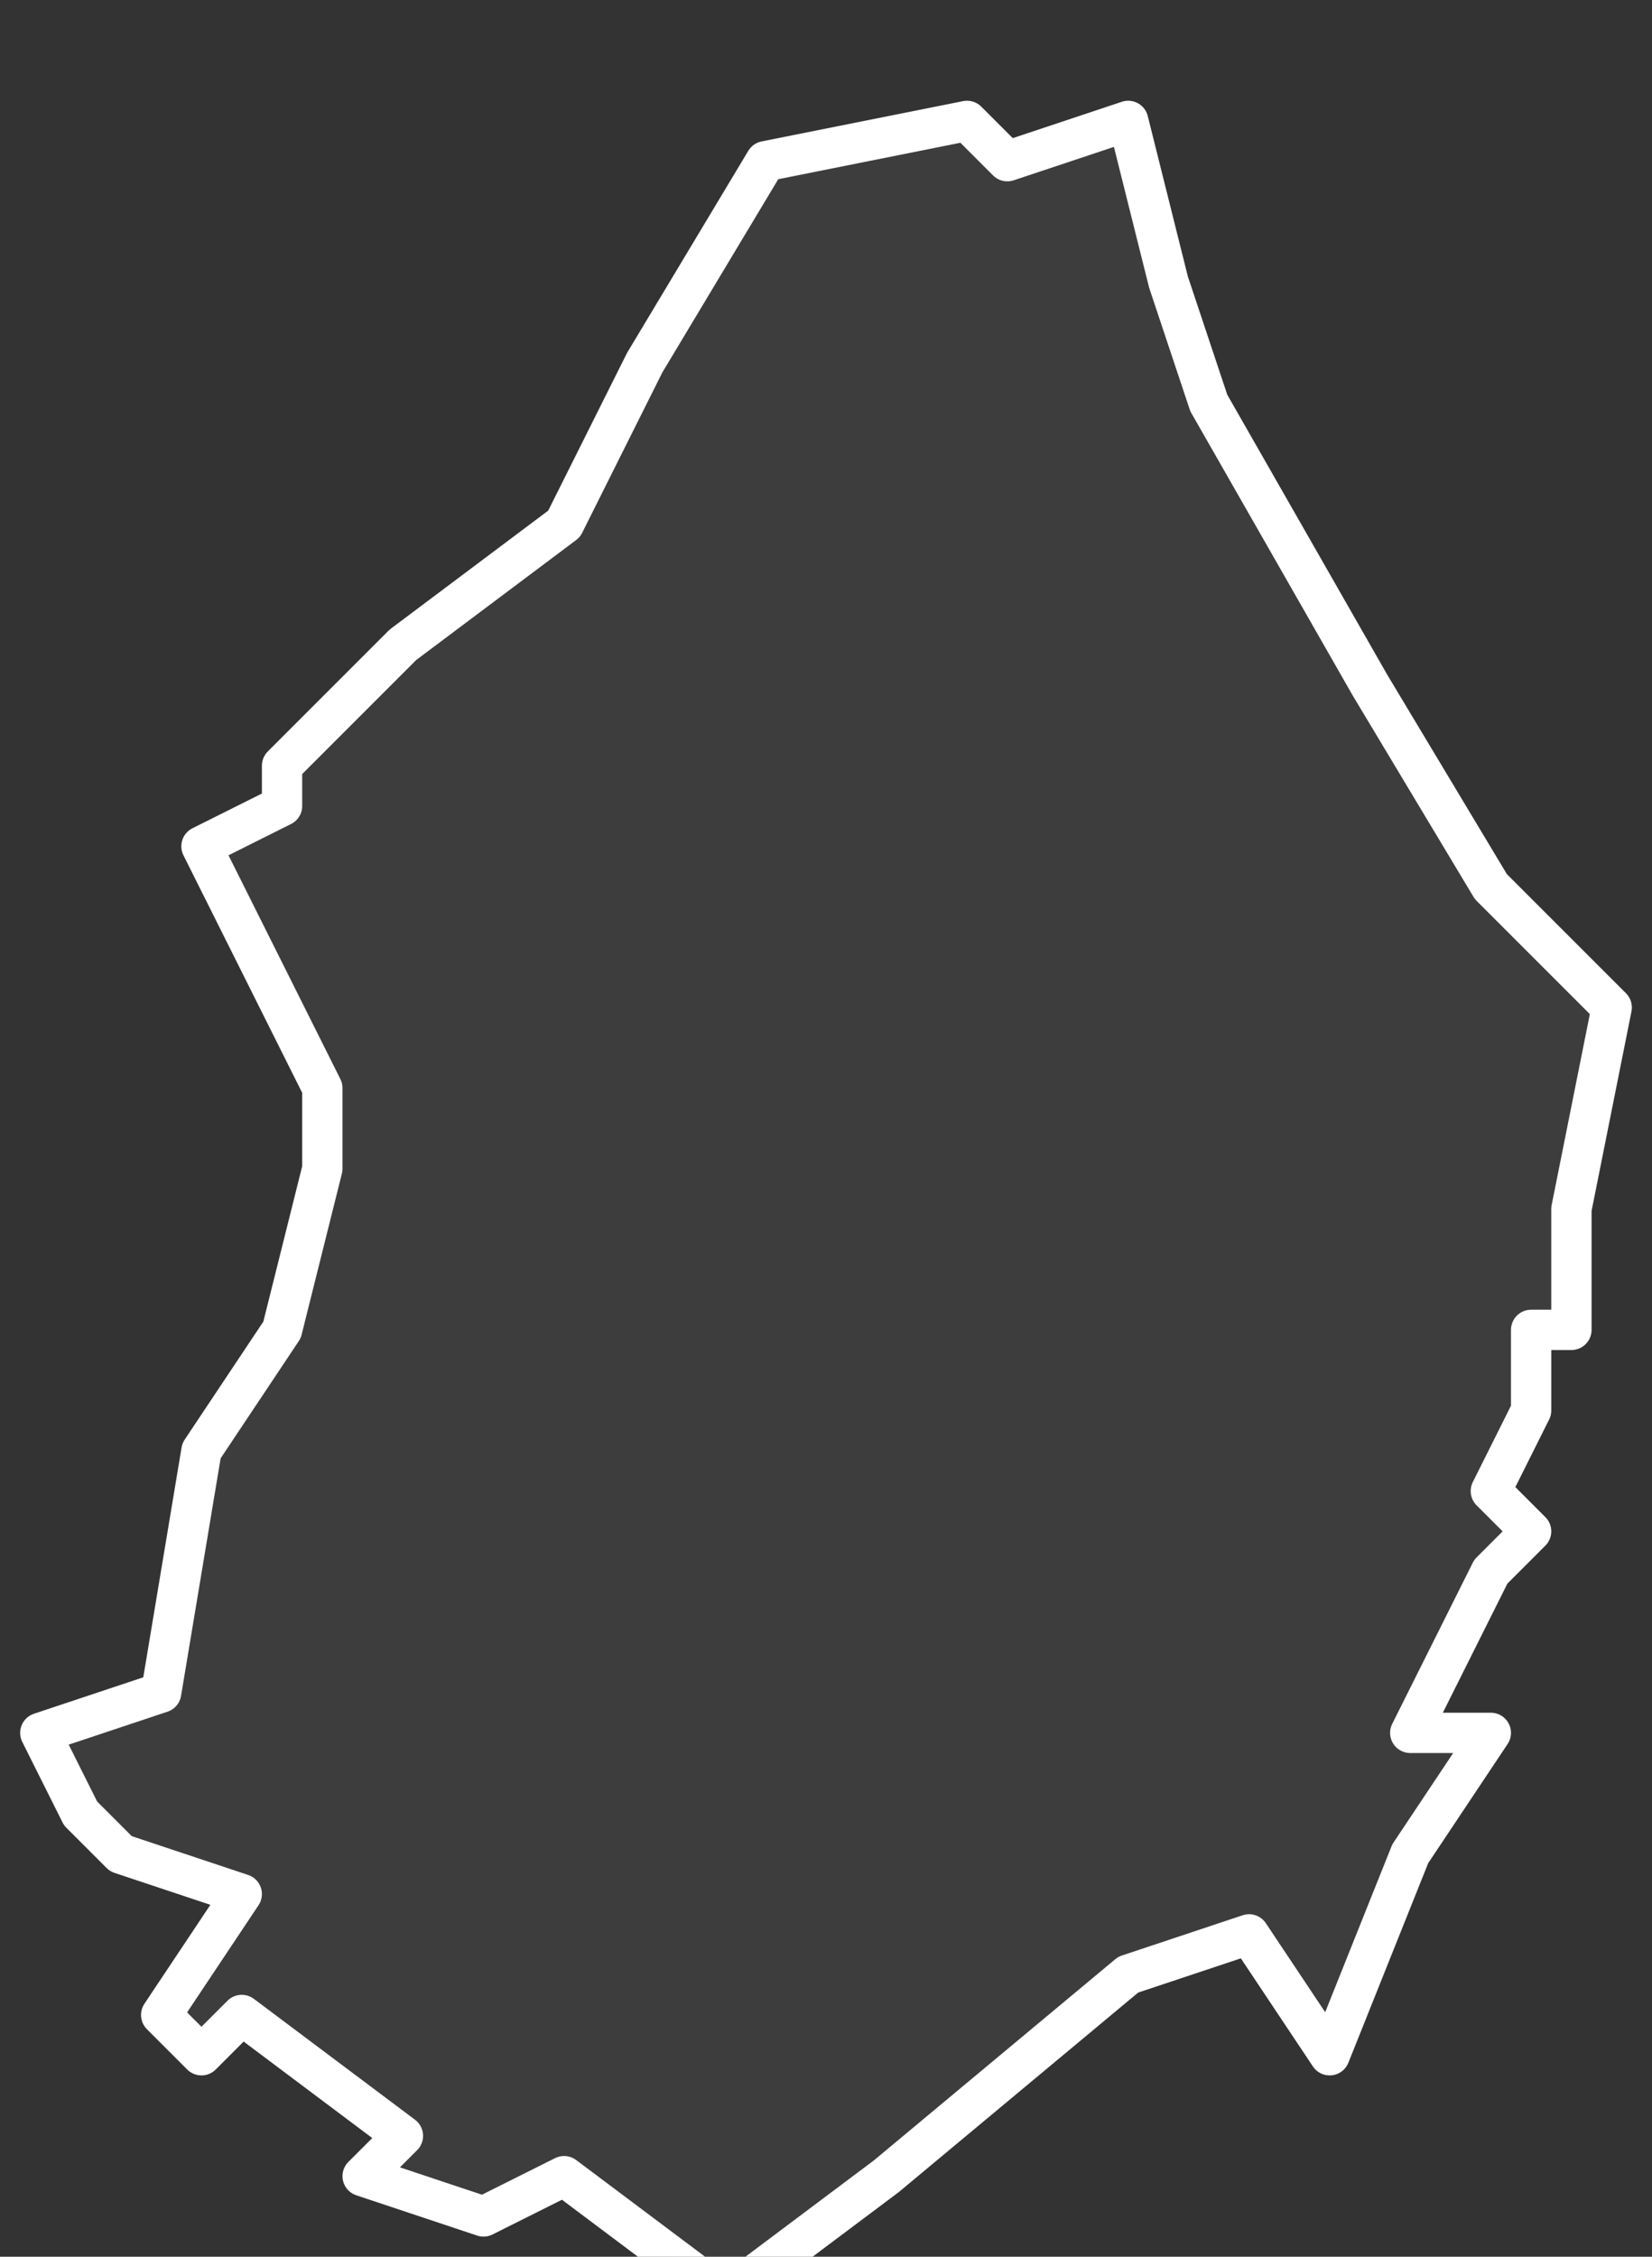 <svg xmlns="http://www.w3.org/2000/svg" version="1.2" viewBox="7.633 -73.199 0.041 0.056"><rect x="7.633" y="-73.199" width="0.041" height="0.056" fill="#333333" stroke="none"/><g><path fill="#fff" fill-opacity=".05" fill-rule="evenodd" stroke="#fff" stroke-linecap="round" stroke-linejoin="round" stroke-width=".001" d="m7.634-73.156.003-.001.001-.006.002-.003.001-.004-0-.002-.003-.006.002-.001-0-.001.003-.003.004-.003.002-.004.003-.005.005-.001.001.001.003-.001.001.004.001.003.004.007.003.005.003.003-.001.005 0.0.003-.001 0-0.0.002-.001.002.001.001-.001.001-.002.004.002 0-.002.003-.002.005-.002-.003-.003.001-.006.005-.004.003-.004-.003-.002.001-.003-.001.001-.001-.004-.003-.001.001-.001-.001.002-.003-.003-.001-.001-.001Z" class="polygon"/></g></svg>